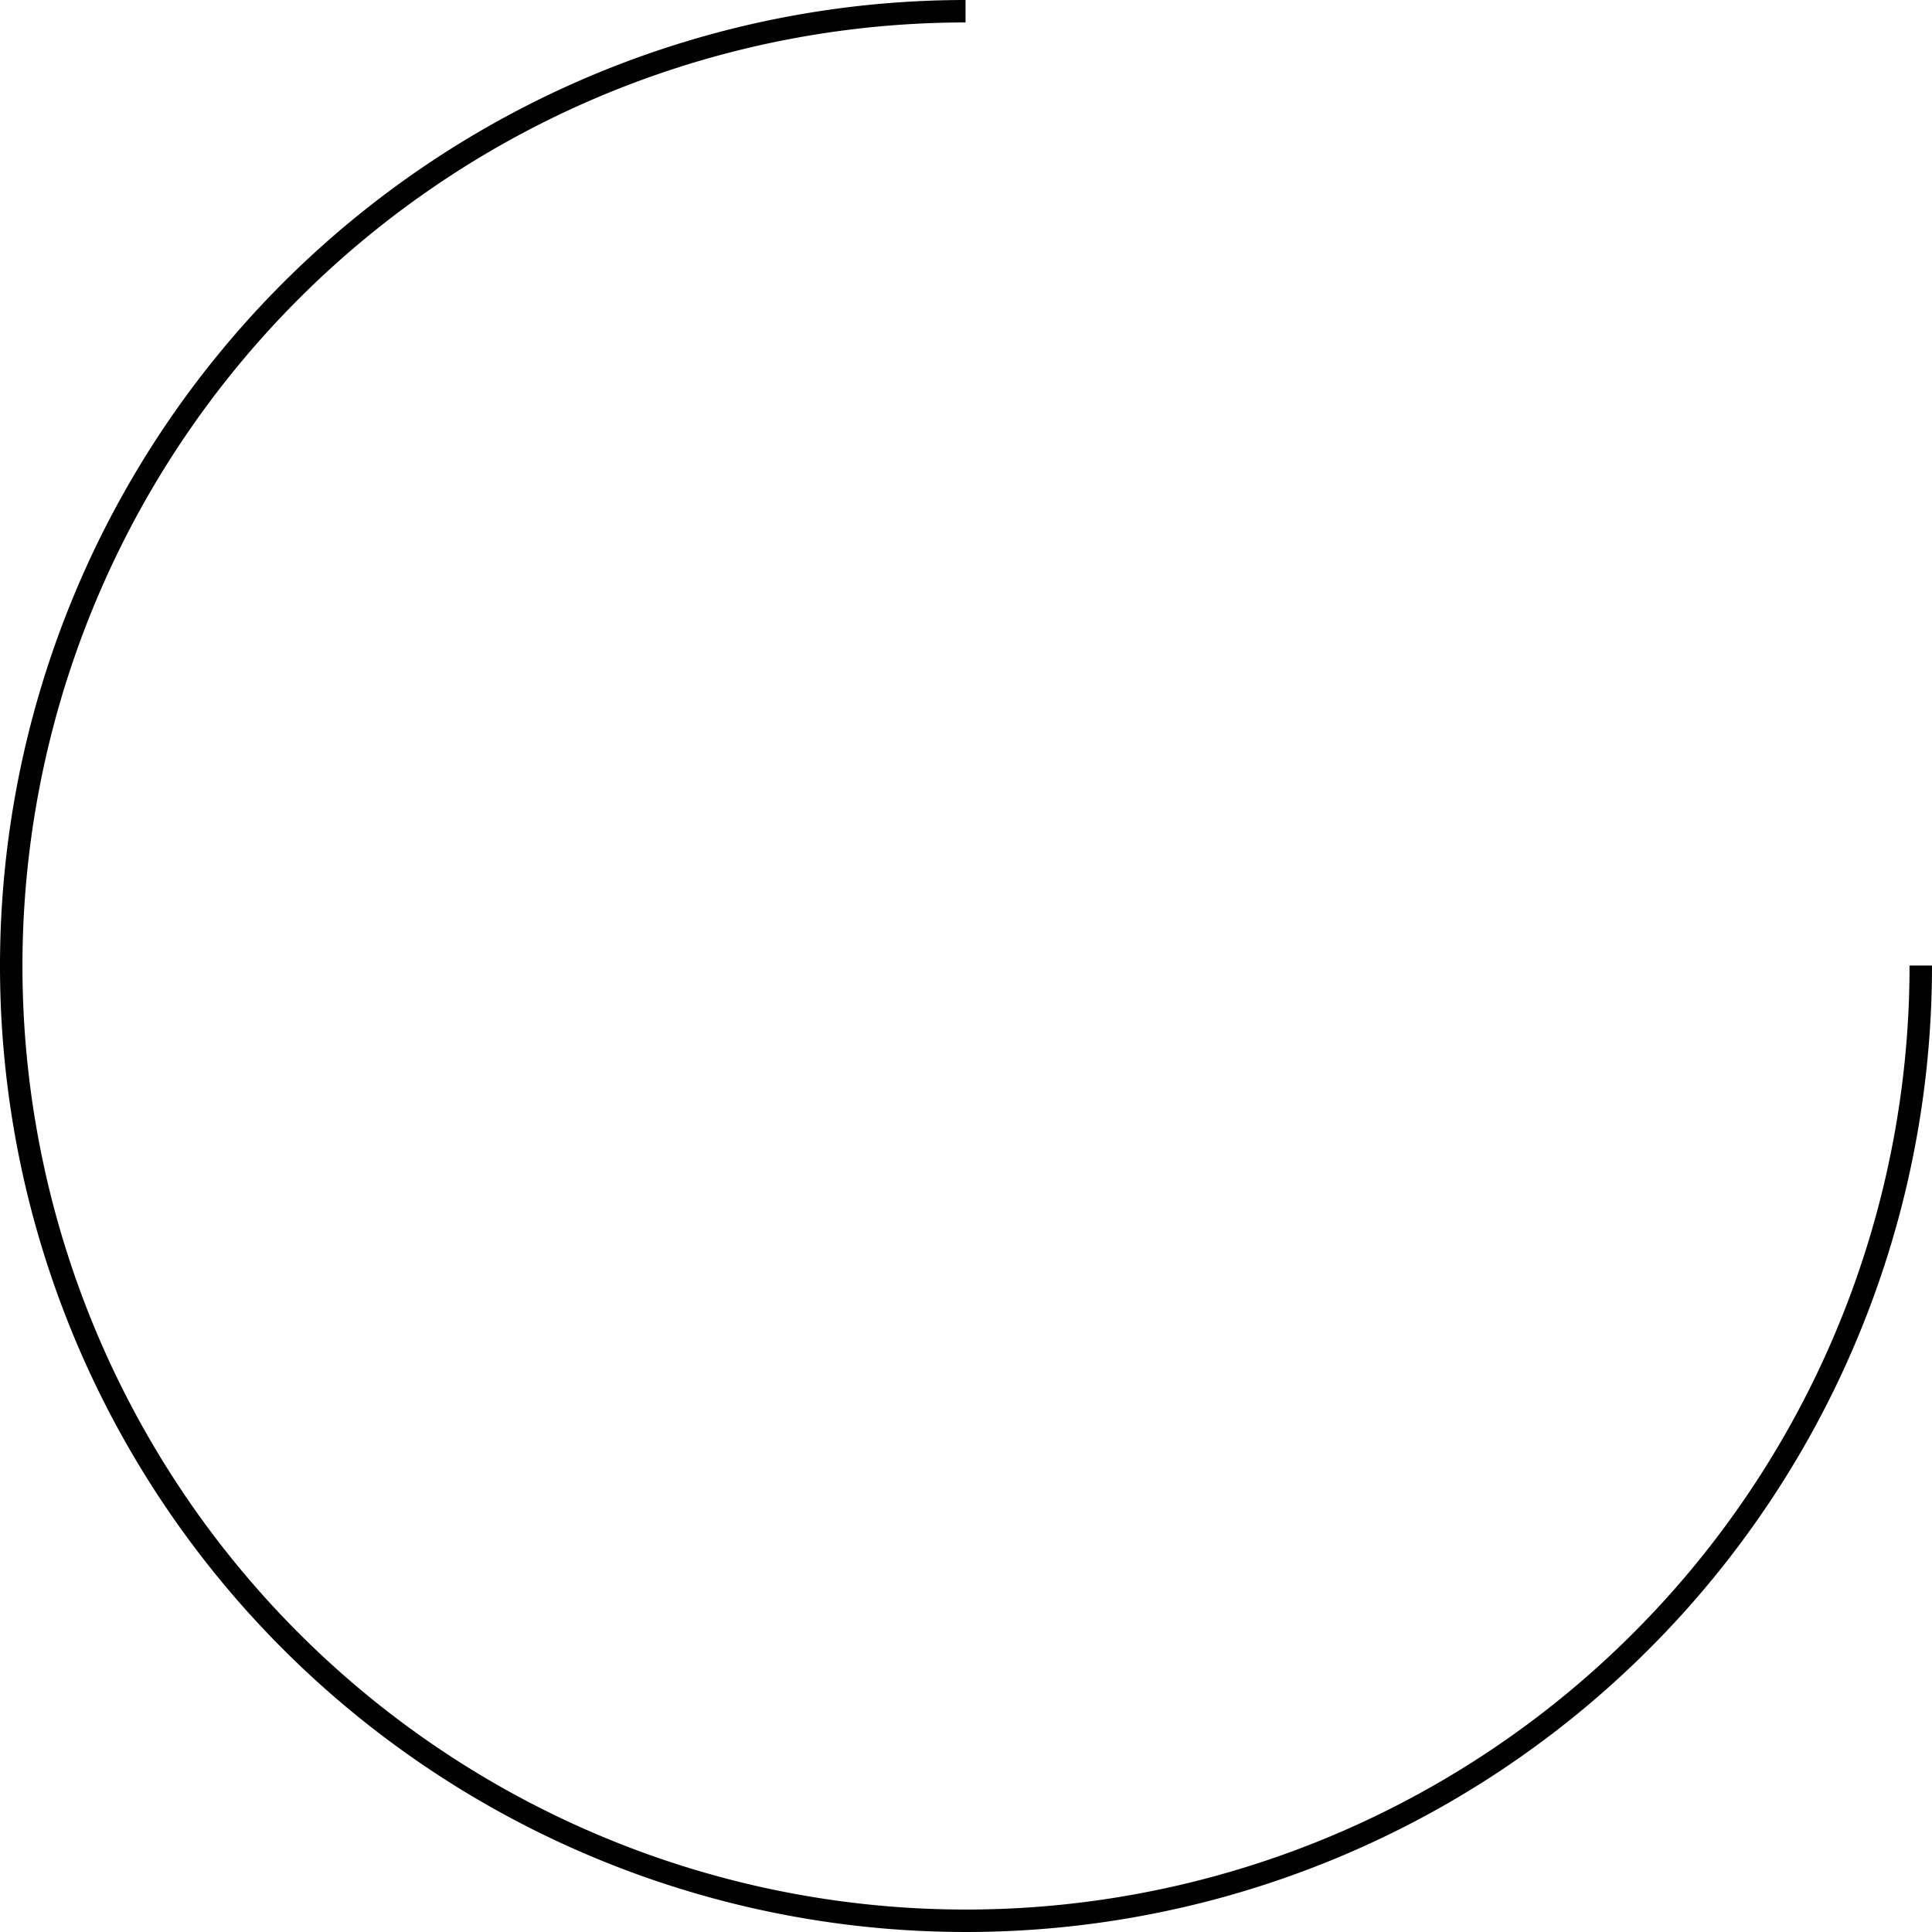<svg id="Laag_1" data-name="Laag 1" xmlns="http://www.w3.org/2000/svg" viewBox="0 0 86.04 86.04"><path d="M85.54,43A42.52,42.52,0,1,1,43,.5" fill="none" stroke="#010101" stroke-miterlimit="10"/></svg>